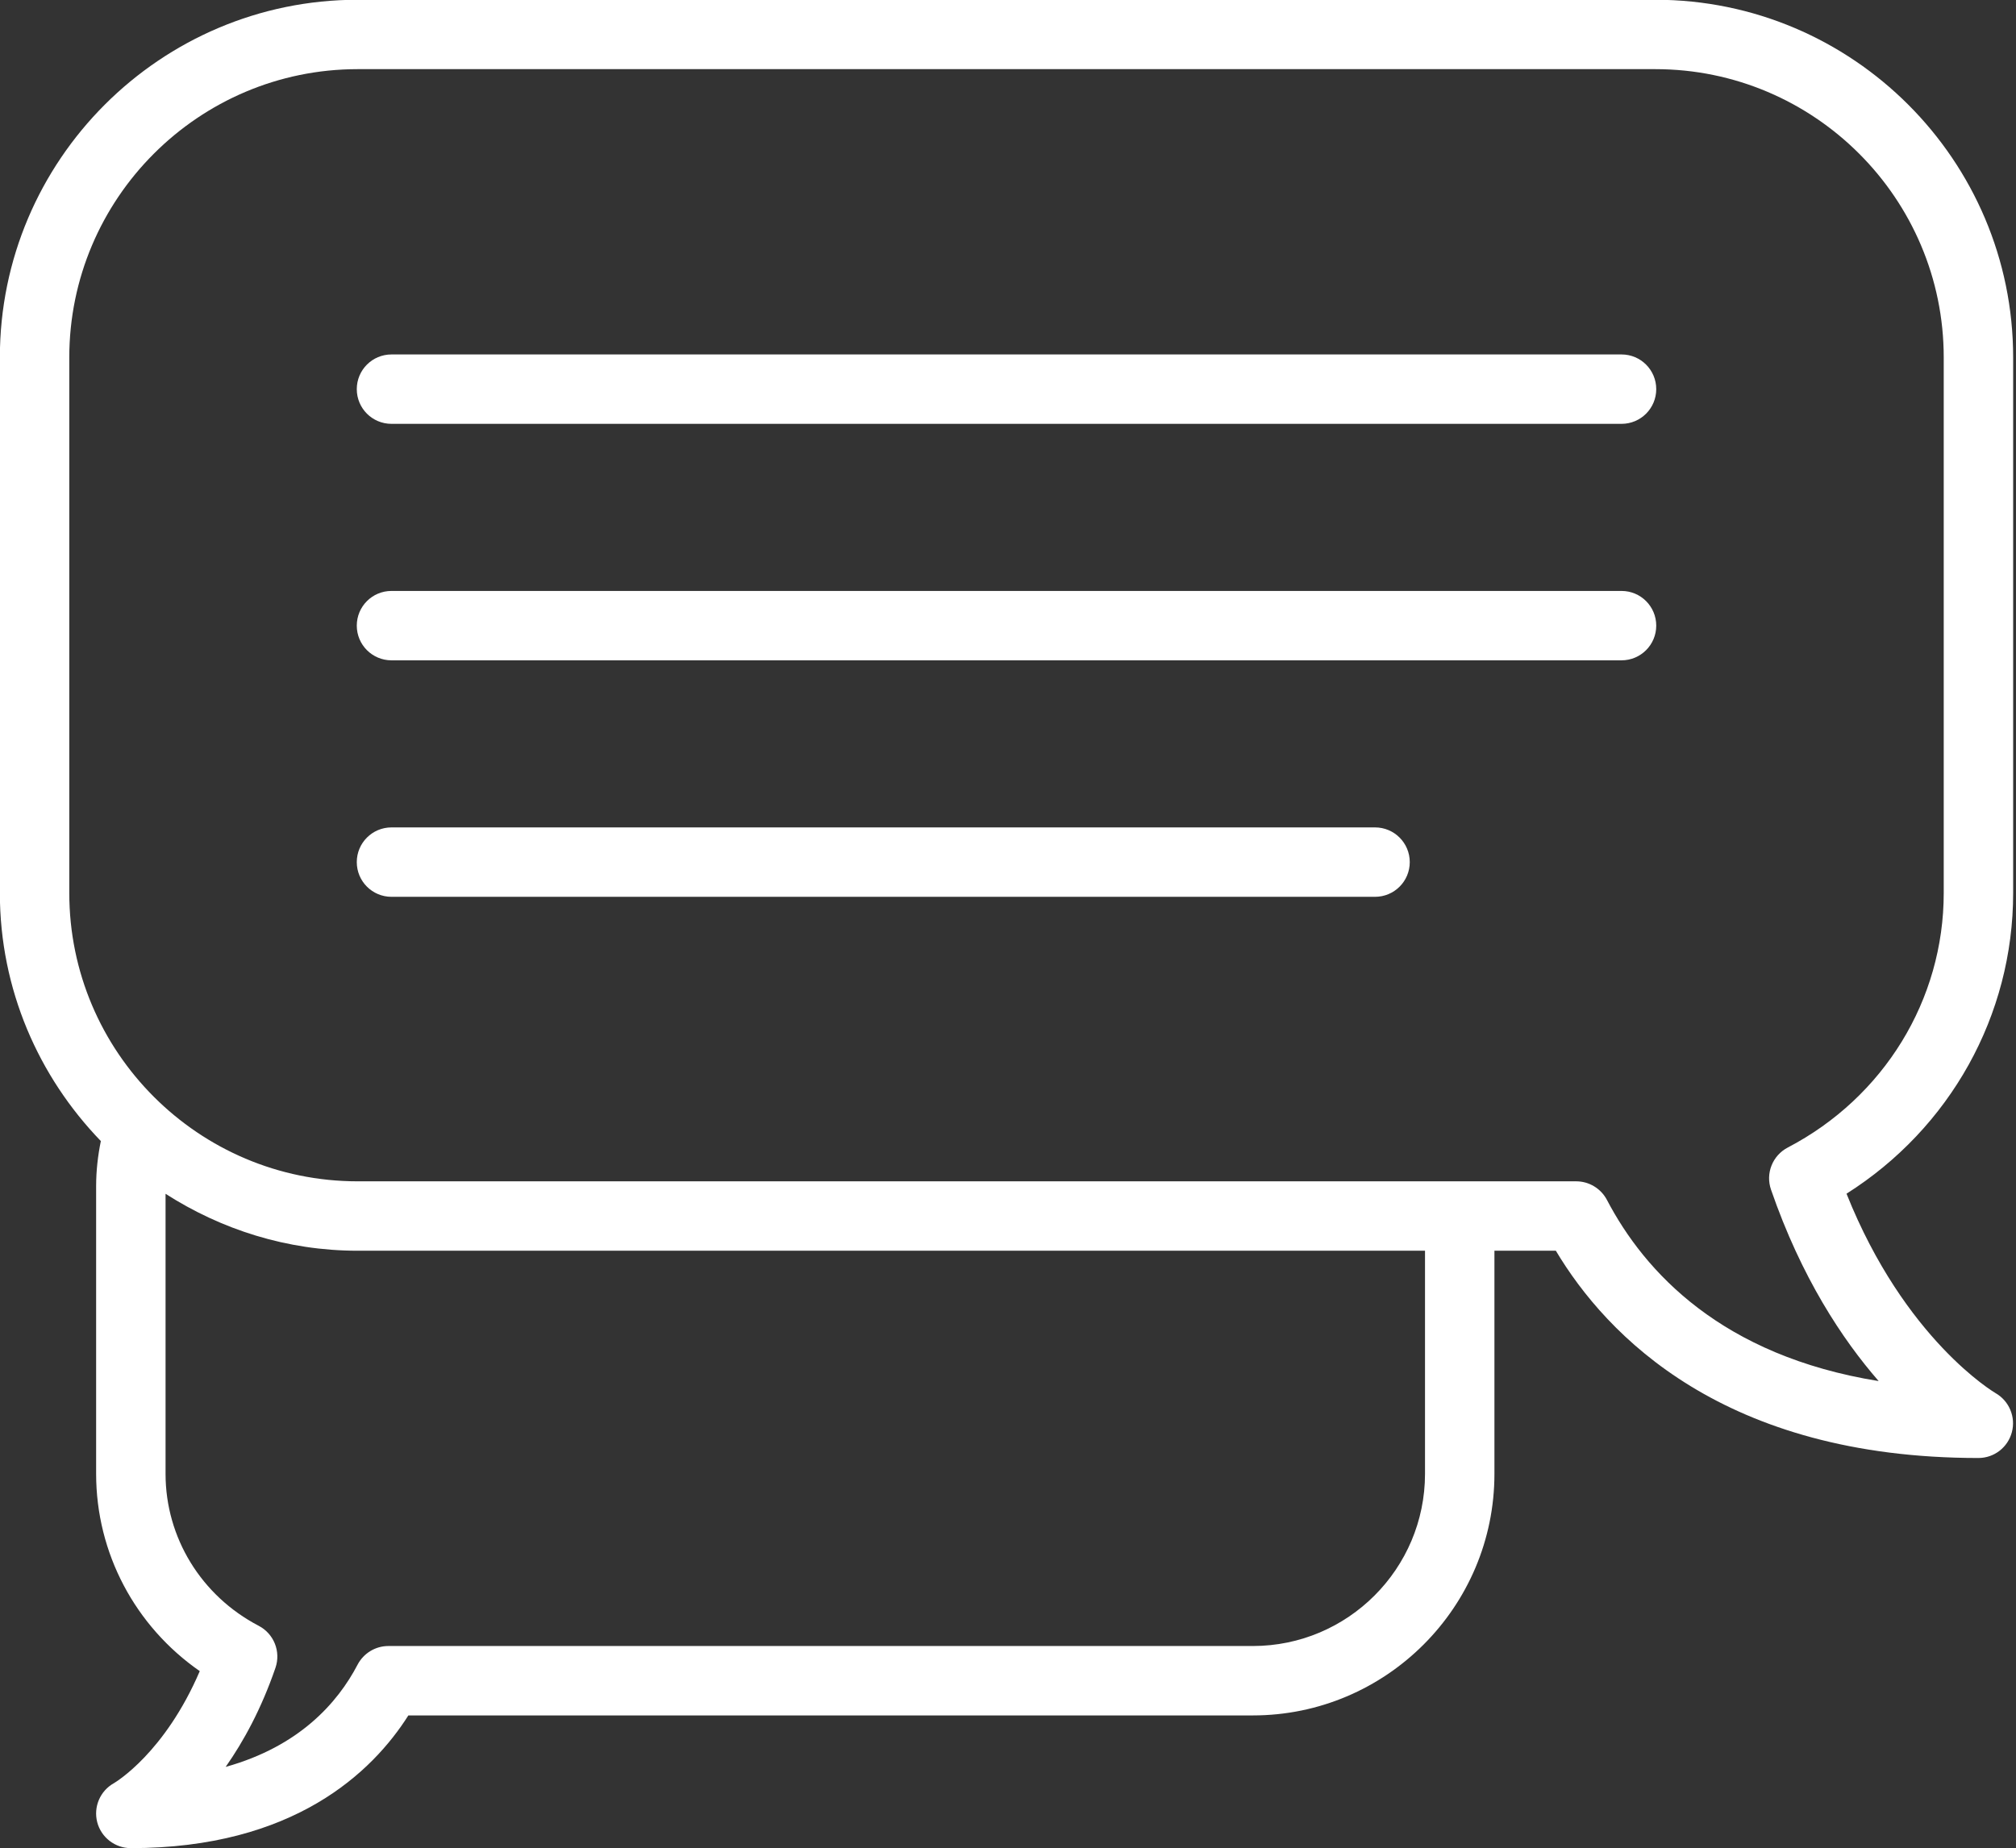 <?xml version="1.0" encoding="UTF-8" standalone="no"?><svg xmlns="http://www.w3.org/2000/svg" xmlns:xlink="http://www.w3.org/1999/xlink" fill="#000000" height="372.3" preserveAspectRatio="xMidYMid meet" version="1" viewBox="53.3 69.9 406.0 372.3" width="406" zoomAndPan="magnify"><rect x="53.3" y="69.9" width="406.0" height="372.3" fill="#333333" stroke="none"/><g fill="#ffffff" id="change1_1"><path d="M 413.332 301.035 C 410.262 302.641 408.828 306.242 409.961 309.512 C 416.062 327.191 424.324 339.672 431.641 348.074 C 400.062 342.992 384.527 326.121 376.922 311.59 C 375.707 309.281 373.32 307.84 370.727 307.84 L 125.328 307.84 C 93.301 307.84 67.254 281.785 67.254 249.766 L 67.254 141.906 C 67.254 109.887 93.301 83.828 125.328 83.828 L 386.672 83.828 C 418.699 83.828 444.746 109.887 444.746 141.906 L 444.746 249.766 C 444.746 271.281 432.703 290.926 413.332 301.035 Z M 340.281 366.762 C 340.281 385.883 324.73 401.438 305.605 401.438 L 131.516 401.438 C 128.906 401.438 126.531 402.887 125.316 405.188 C 121.301 412.879 113.562 421.656 98.746 425.785 C 102.34 420.668 105.93 414.102 108.77 405.844 C 109.902 402.566 108.469 398.969 105.395 397.363 C 93.82 391.32 86.641 379.602 86.641 366.762 L 86.641 310.352 C 97.84 317.527 111.066 321.82 125.328 321.82 L 340.281 321.82 Z M 458.727 249.766 L 458.727 141.906 C 458.727 102.172 426.398 69.852 386.672 69.852 L 125.328 69.852 C 85.602 69.852 53.273 102.172 53.273 141.906 L 53.273 249.766 C 53.273 269.184 61.074 286.758 73.609 299.73 C 73.012 302.668 72.66 305.691 72.66 308.809 L 72.66 366.762 C 72.66 382.73 80.523 397.453 93.531 406.496 C 86.477 422.941 76.645 428.816 76.25 429.059 C 73.465 430.605 72.086 433.836 72.879 436.922 C 73.684 440 76.469 442.148 79.648 442.148 C 112.496 442.148 128.332 426.797 135.539 415.418 L 305.605 415.418 C 332.43 415.418 354.262 393.59 354.262 366.762 L 354.262 321.82 L 366.629 321.82 C 376.855 338.938 400.484 363.566 451.734 363.566 C 454.902 363.566 457.66 361.426 458.469 358.367 C 459.285 355.309 457.922 352.066 455.176 350.496 C 454.984 350.379 436.91 339.754 425.168 310.332 C 446.016 297.137 458.727 274.453 458.727 249.766" fill="inherit"/><path d="M 379.859 141.293 L 132.141 141.293 C 128.277 141.293 125.152 144.418 125.152 148.281 C 125.152 152.145 128.277 155.27 132.141 155.27 L 379.859 155.27 C 383.723 155.27 386.848 152.145 386.848 148.281 C 386.848 144.418 383.723 141.293 379.859 141.293" fill="inherit"/><path d="M 379.859 188.926 L 132.141 188.926 C 128.277 188.926 125.152 192.051 125.152 195.914 C 125.152 199.777 128.277 202.902 132.141 202.902 L 379.859 202.902 C 383.723 202.902 386.848 199.777 386.848 195.914 C 386.848 192.051 383.723 188.926 379.859 188.926" fill="inherit"/><path d="M 330.219 236.555 L 132.141 236.555 C 128.277 236.555 125.152 239.684 125.152 243.547 C 125.152 247.41 128.277 250.535 132.141 250.535 L 330.219 250.535 C 334.082 250.535 337.211 247.41 337.211 243.547 C 337.211 239.684 334.082 236.555 330.219 236.555" fill="inherit"/></g></svg>